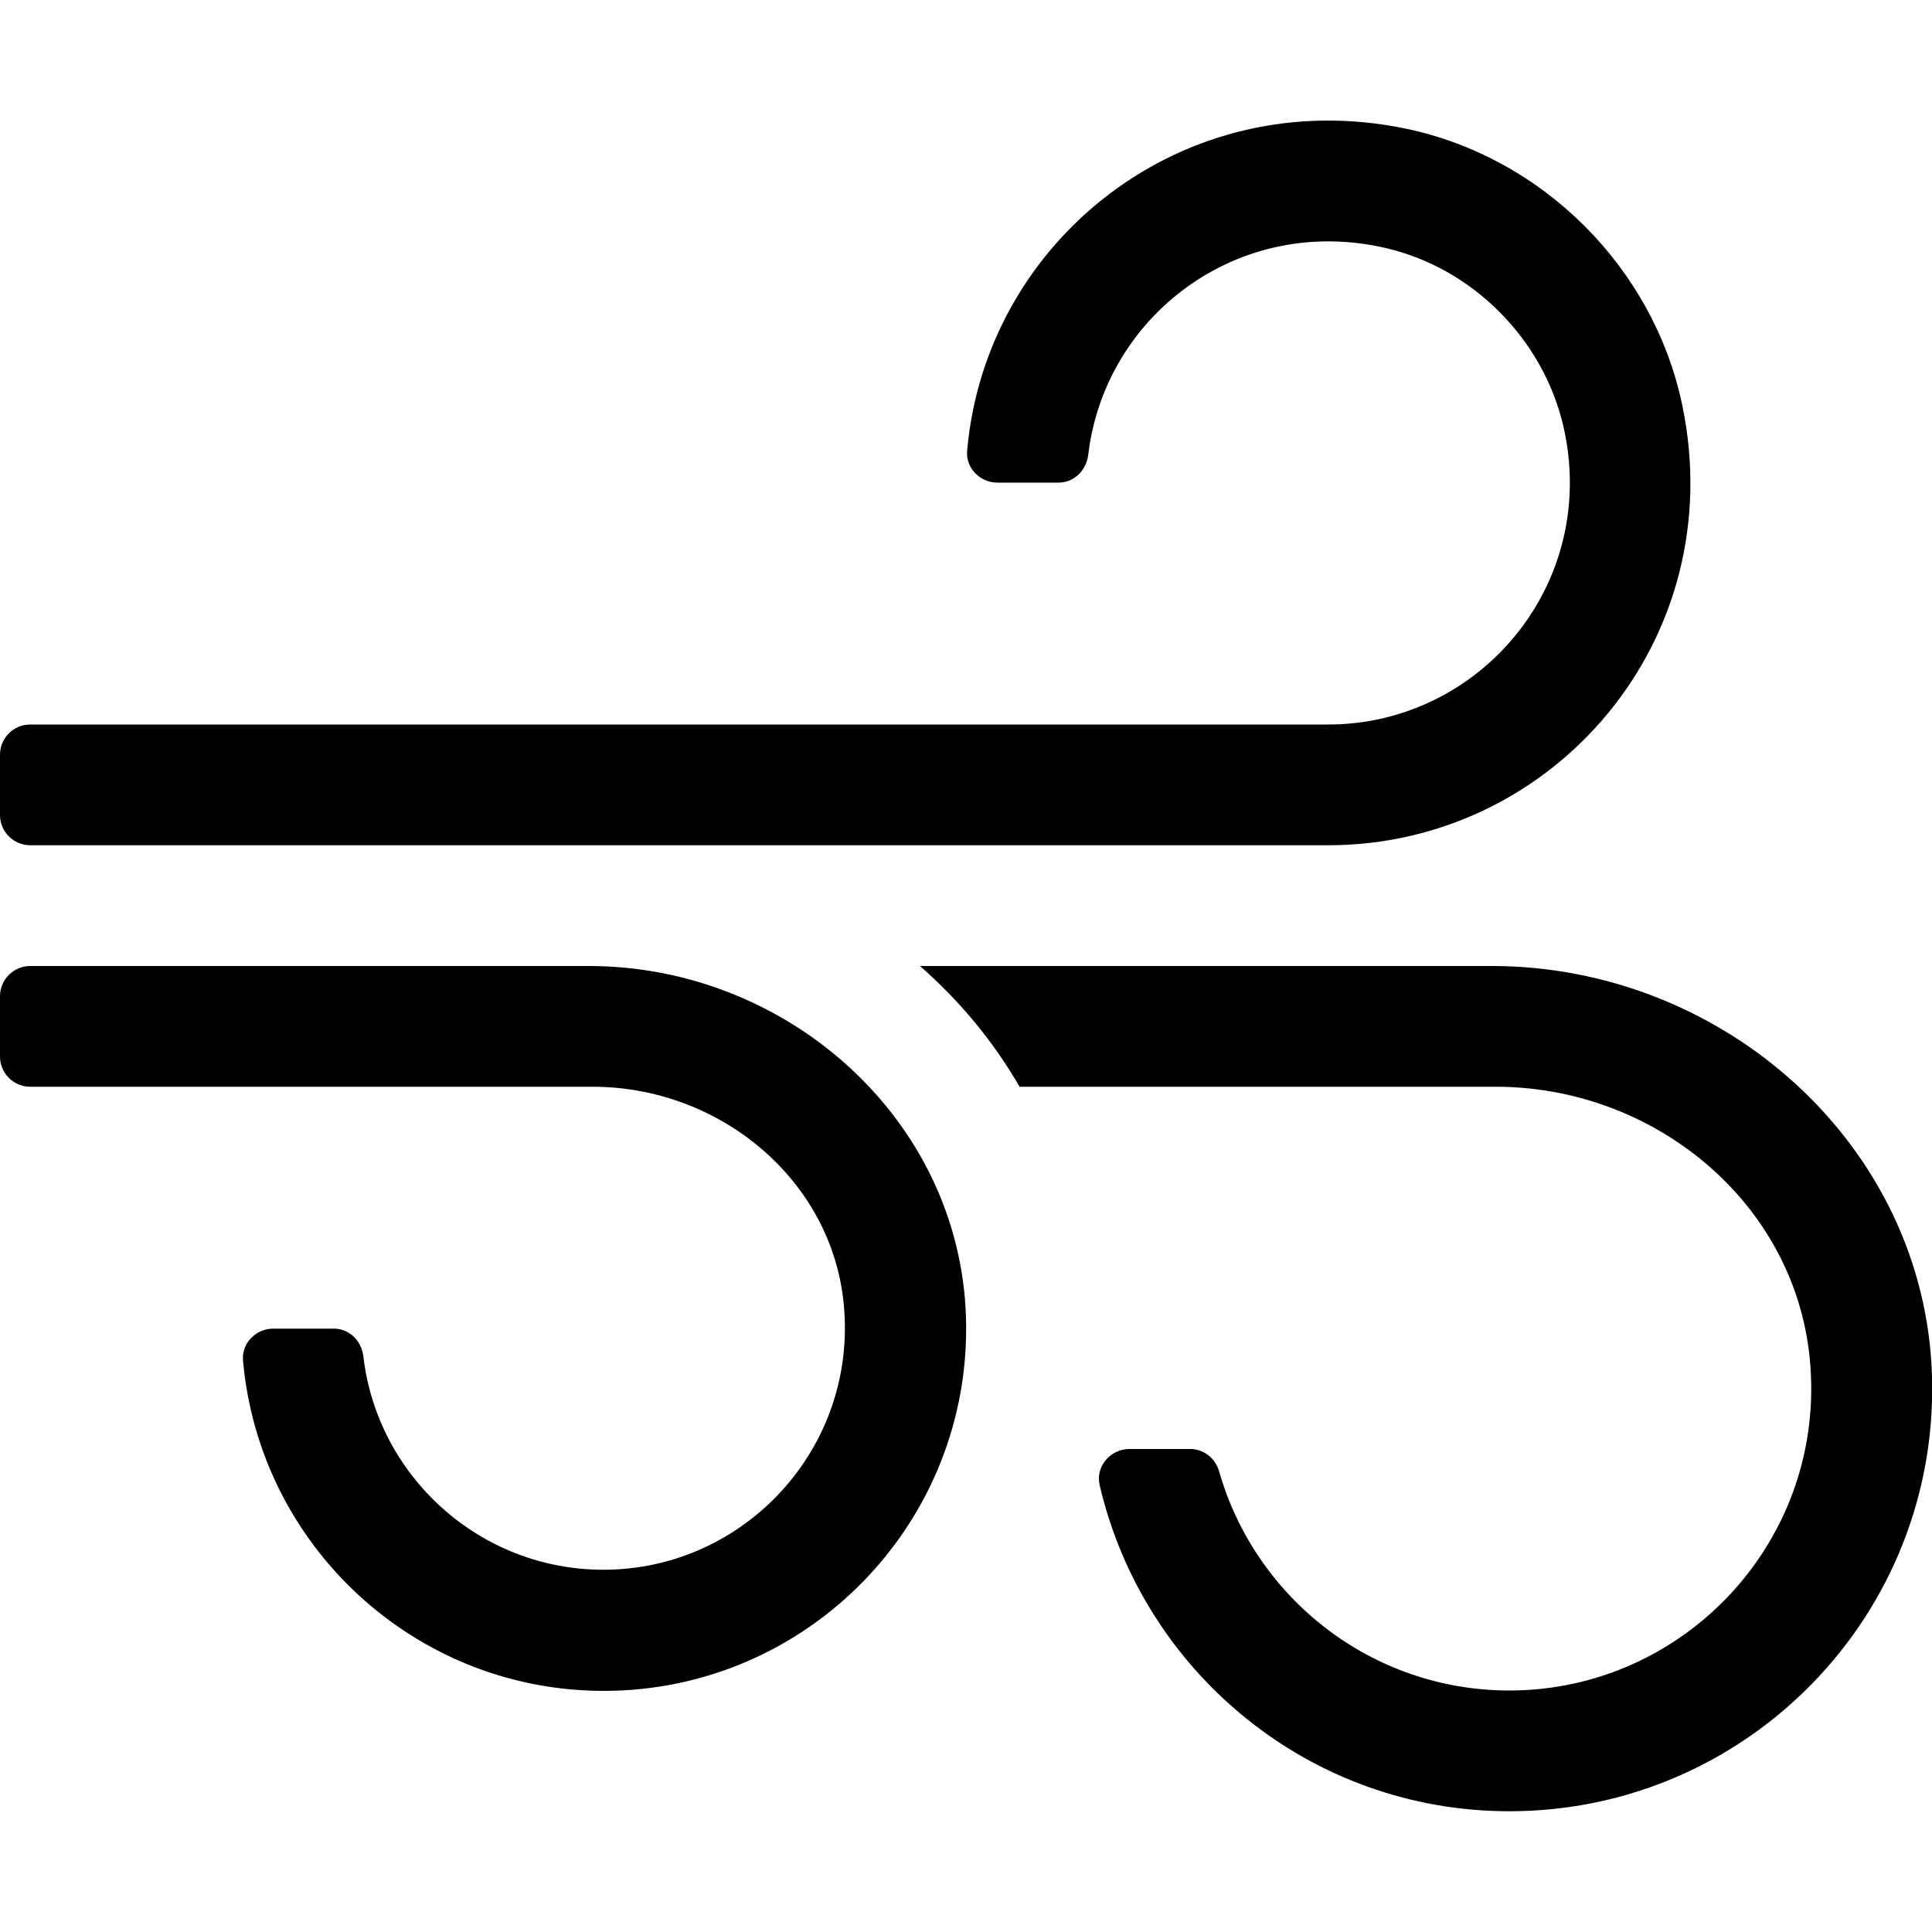 <svg xmlns="http://www.w3.org/2000/svg" viewBox="0 0 512 512"><!-- Font Awesome Pro 5.15.2 by @fontawesome - https://fontawesome.com License - https://fontawesome.com/license (Commercial License) --><path d="M8 224h344c59.8 0 106.8-54.6 93.8-116.7-7.6-36.3-36.9-65.6-73.2-73.2-59.1-12.3-111.5 29.8-116.3 85.4-.4 4.6 3.5 8.4 8 8.4h16.2c4.2 0 7.4-3.3 7.9-7.4 4.3-36.6 39.5-63.8 78.7-54.8 23.1 5.3 41.8 24.1 47.2 47.2 9.6 41.8-22.1 79.1-62.3 79.1H8c-4.4 0-8 3.6-8 8v16c0 4.4 3.6 8 8 8zm148 32H8c-4.4 0-8 3.6-8 8v16c0 4.4 3.6 8 8 8h149.1c33.4 0 63.3 24.4 66.5 57.6 3.7 38.1-26.3 70.4-63.7 70.4-32.8 0-59.9-24.8-63.6-56.5-.5-4.2-3.7-7.4-7.9-7.4h-16c-4.6 0-8.4 3.9-8 8.4 4.3 49.1 45.5 87.6 95.6 87.6 54 0 97.6-44.6 96-98.9-1.6-52.7-47.5-93.2-100-93.2zm239.3 0H243.8c10.5 9.2 19.4 19.9 26.4 32h126.2c41.8 0 79.1 30.4 83.2 72 4.7 47.7-32.9 88-79.6 88-36.5 0-67.3-24.5-76.9-58-1-3.5-4-6-7.7-6h-16.1c-5 0-9 4.6-7.9 9.5C302.9 443 347 480 400 480c63 0 113.9-52 112-115.4-1.9-61.3-55.4-108.6-116.7-108.6z"/></svg>